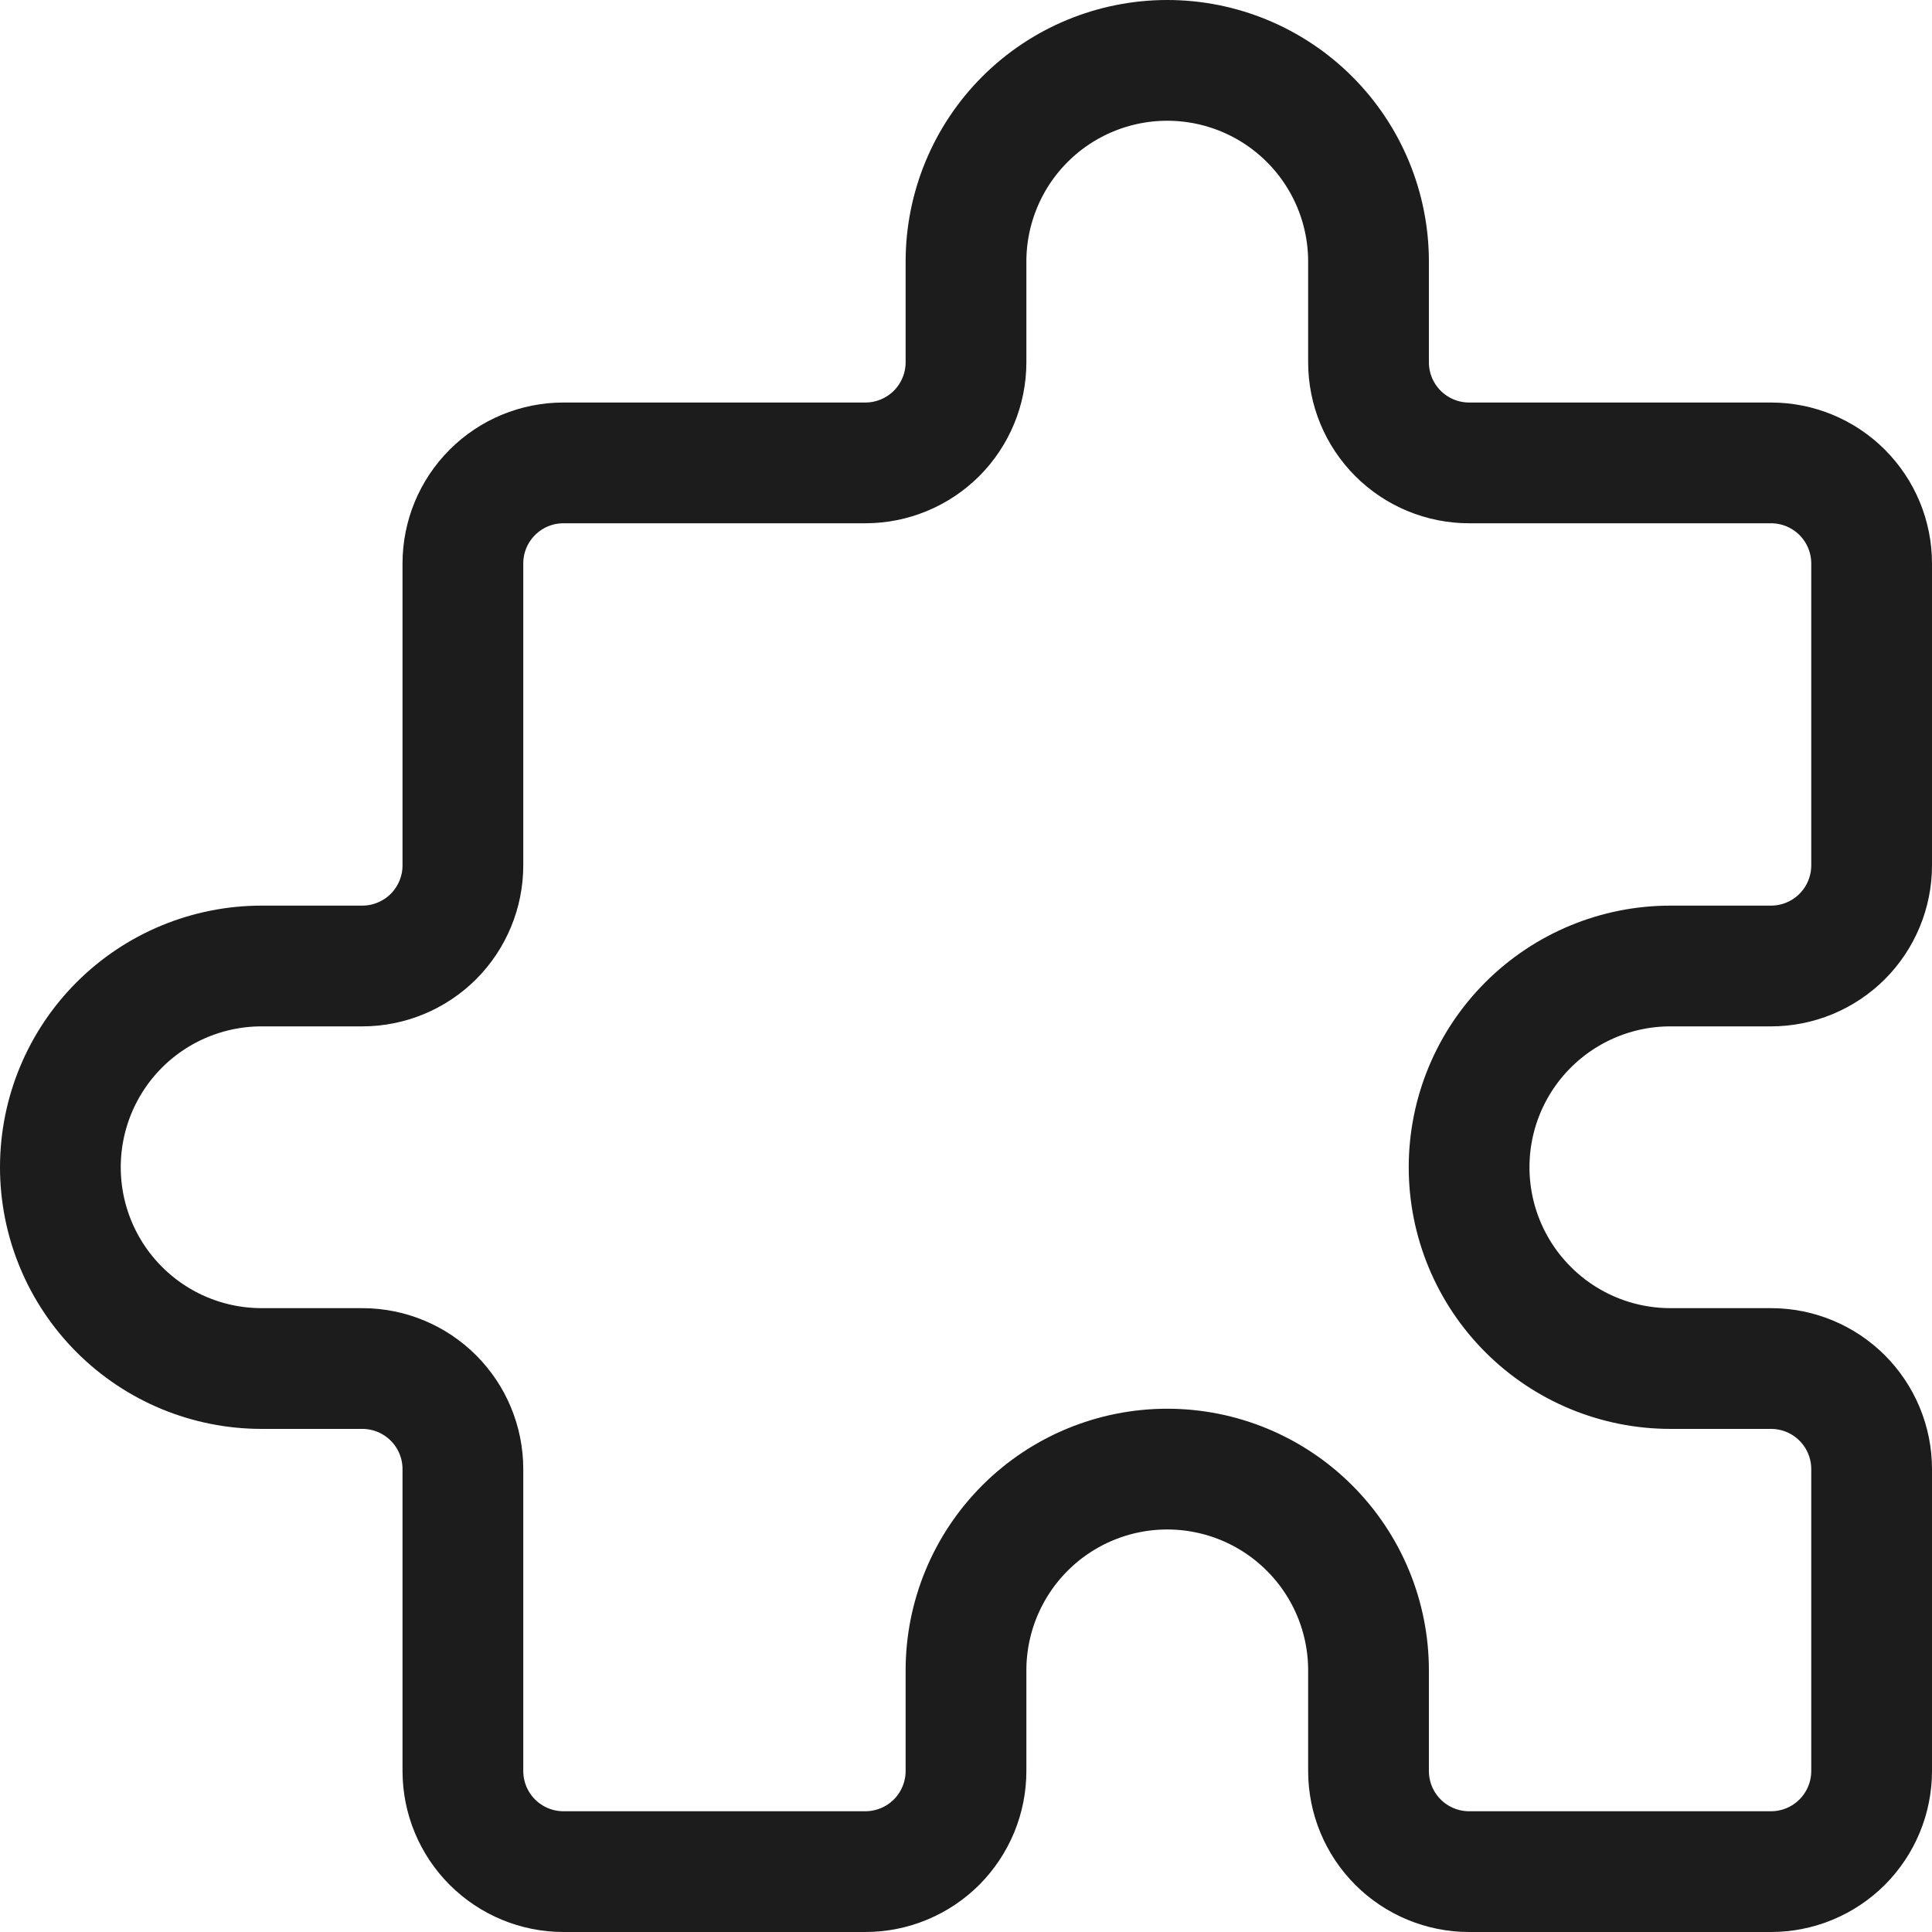 <svg width="32" height="32" viewBox="0 0 32 32" fill="none" xmlns="http://www.w3.org/2000/svg">
<path d="M16.976 1.976C16.351 2.601 16 3.449 16 4.333V6C16 6.442 15.824 6.866 15.512 7.179C15.199 7.491 14.775 7.667 14.333 7.667H9.333C8.891 7.667 8.467 7.842 8.155 8.155C7.842 8.467 7.667 8.891 7.667 9.333V14.333C7.667 14.775 7.491 15.199 7.179 15.512C6.866 15.824 6.442 16 6 16H4.333C3.449 16 2.601 16.351 1.976 16.976C1.351 17.601 1 18.449 1 19.333C1 20.217 1.351 21.065 1.976 21.69C2.601 22.316 3.449 22.667 4.333 22.667H6C6.442 22.667 6.866 22.842 7.179 23.155C7.491 23.467 7.667 23.891 7.667 24.333V29.333C7.667 29.775 7.842 30.199 8.155 30.512C8.467 30.824 8.891 31 9.333 31H14.333C14.775 31 15.199 30.824 15.512 30.512C15.824 30.199 16 29.775 16 29.333V27.667C16 26.783 16.351 25.935 16.976 25.31C17.601 24.684 18.449 24.333 19.333 24.333C20.217 24.333 21.065 24.684 21.69 25.31C22.316 25.935 22.667 26.783 22.667 27.667V29.333C22.667 29.775 22.842 30.199 23.155 30.512C23.467 30.824 23.891 31 24.333 31H29.333C29.775 31 30.199 30.824 30.512 30.512C30.824 30.199 31 29.775 31 29.333V24.333C31 23.891 30.824 23.467 30.512 23.155C30.199 22.842 29.775 22.667 29.333 22.667H27.667C26.783 22.667 25.935 22.316 25.31 21.69C24.684 21.065 24.333 20.217 24.333 19.333C24.333 18.449 24.684 17.601 25.31 16.976C25.935 16.351 26.783 16 27.667 16H29.333C29.775 16 30.199 15.824 30.512 15.512C30.824 15.199 31 14.775 31 14.333V9.333C31 8.891 30.824 8.467 30.512 8.155C30.199 7.842 29.775 7.667 29.333 7.667H24.333C23.891 7.667 23.467 7.491 23.155 7.179C22.842 6.866 22.667 6.442 22.667 6V4.333C22.667 3.449 22.316 2.601 21.69 1.976C21.065 1.351 20.217 1 19.333 1C18.449 1 17.601 1.351 16.976 1.976Z" stroke="#1C1C1C" stroke-width="2" stroke-linecap="round" stroke-linejoin="round"/>
</svg>
